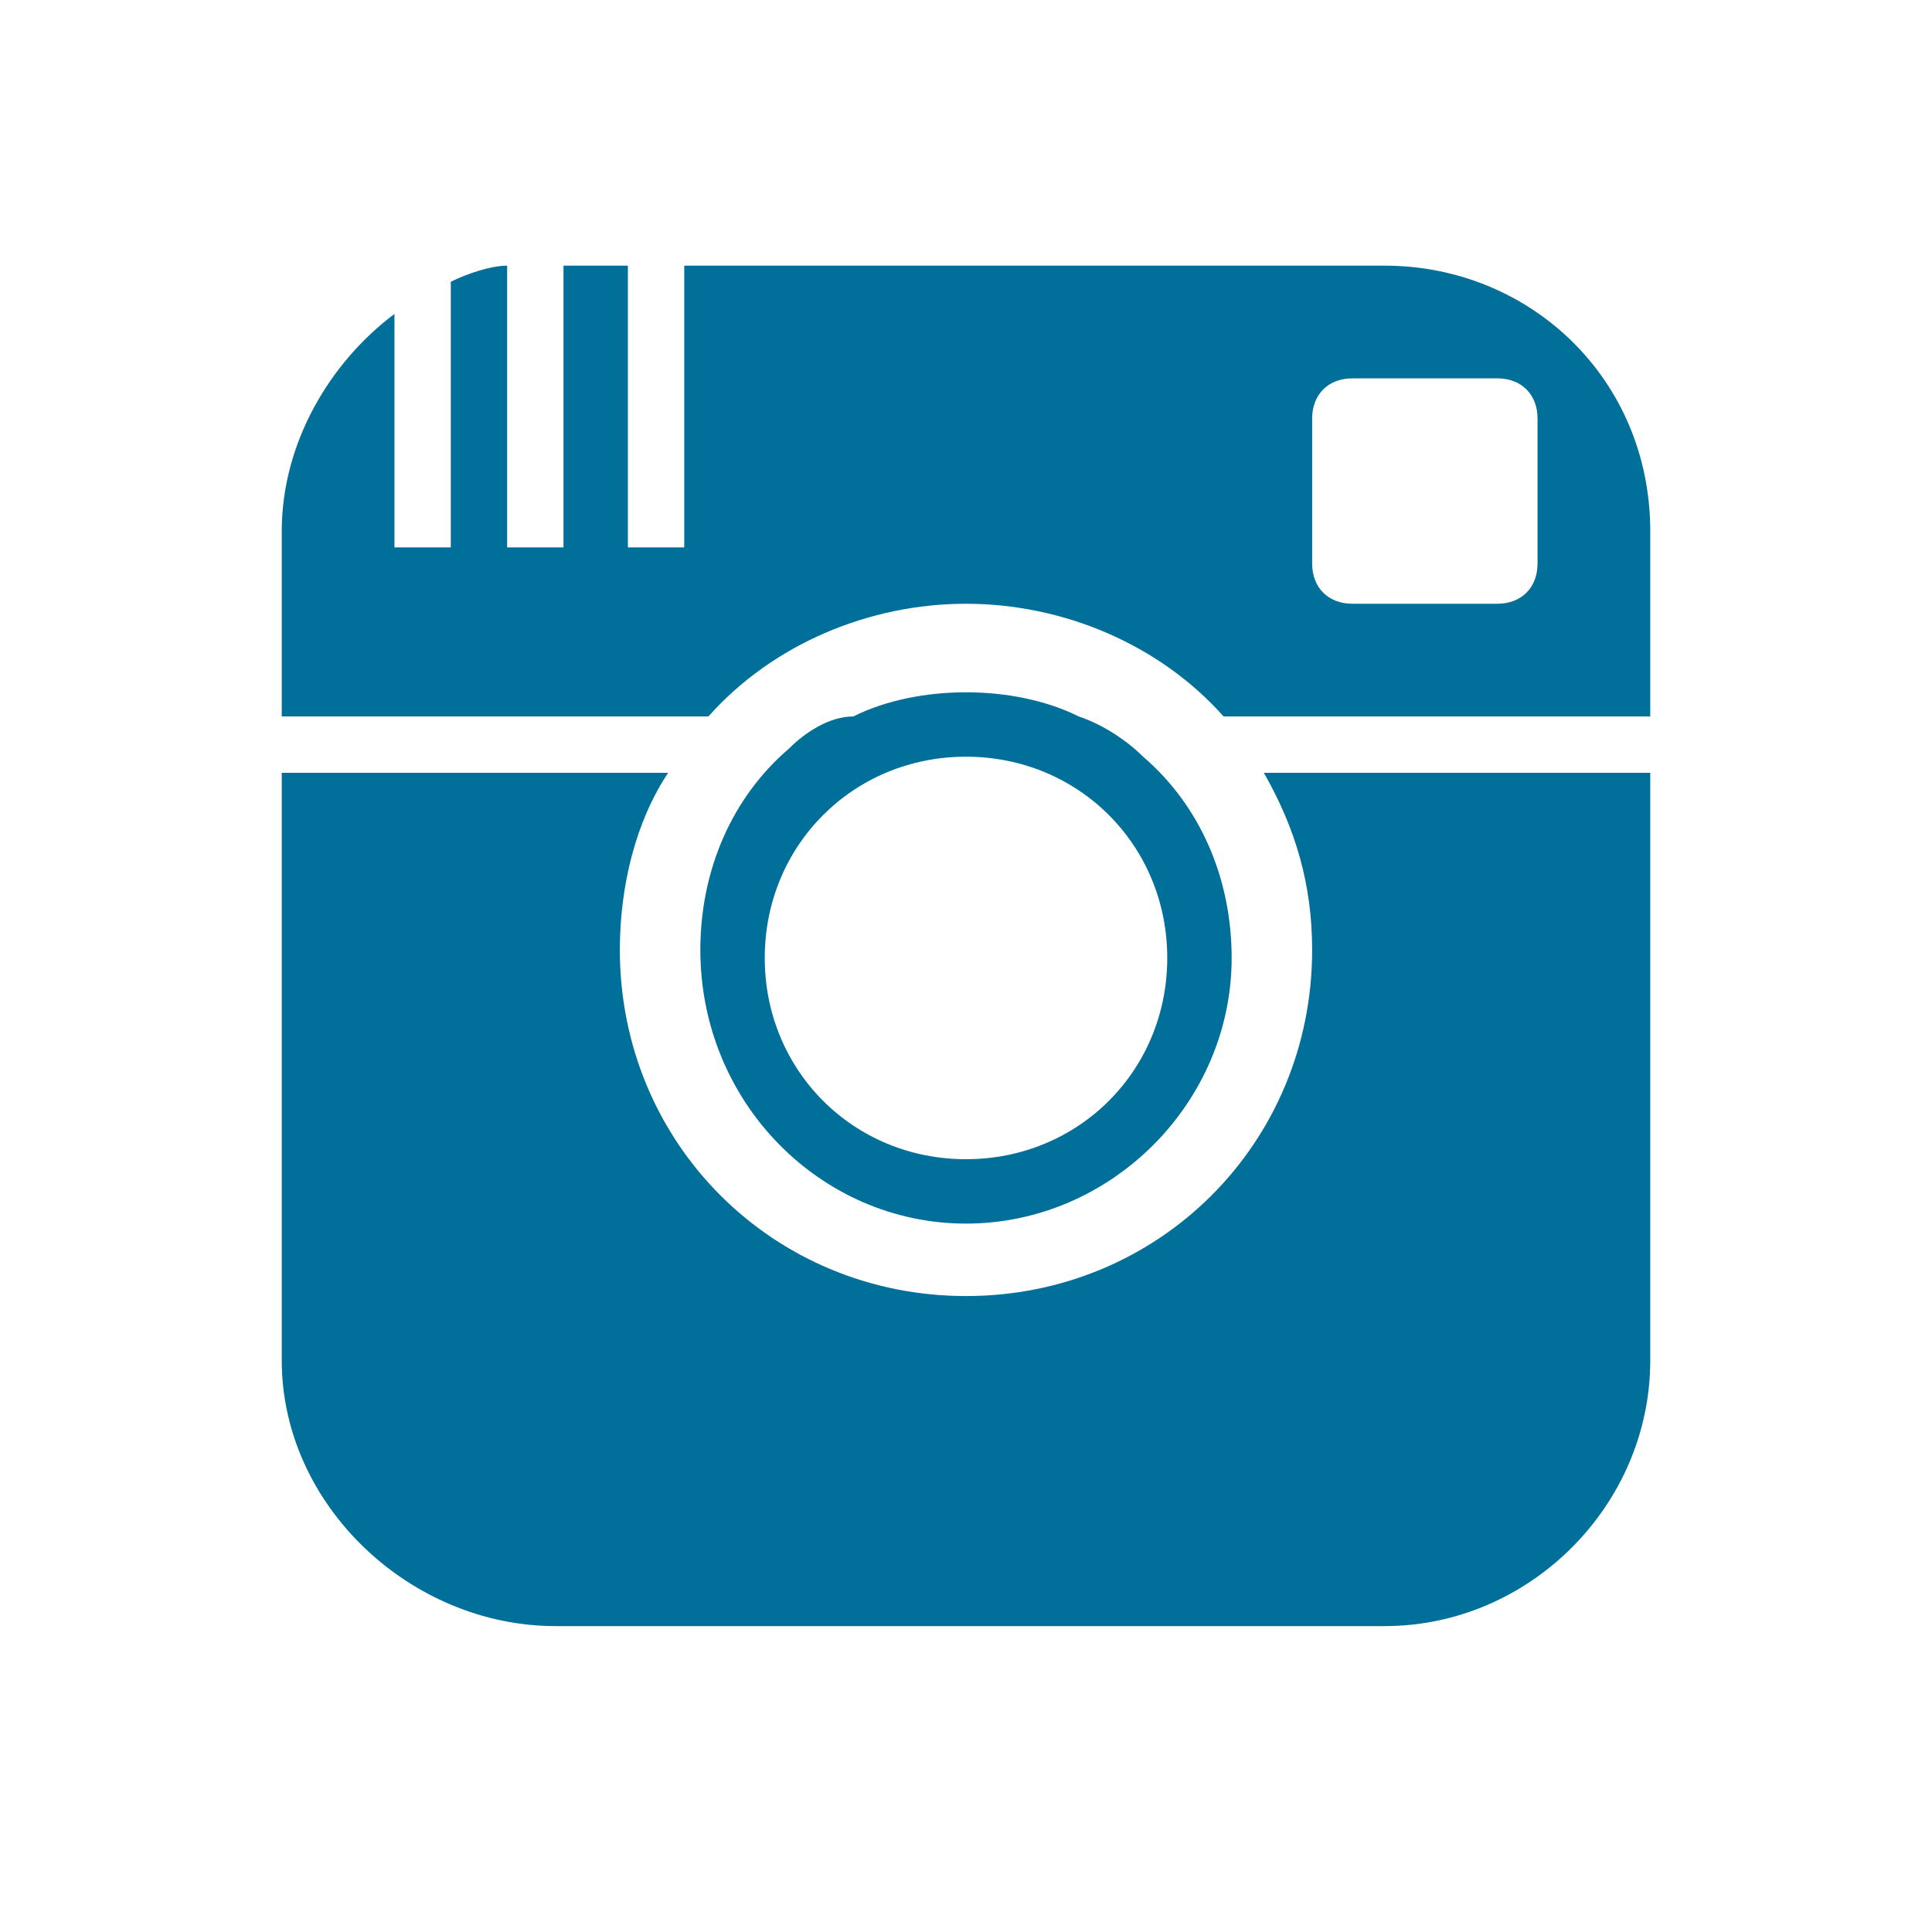 <?xml version="1.0" encoding="utf-8"?>
<!-- Generator: Adobe Illustrator 21.1.0, SVG Export Plug-In . SVG Version: 6.00 Build 0)  -->
<svg version="1.1" id="Layer_1" xmlns="http://www.w3.org/2000/svg" xmlns:xlink="http://www.w3.org/1999/xlink" x="0px" y="0px"
	 viewBox="0 0 24 24" style="enable-background:new 0 0 24 24;" xml:space="preserve">
<style type="text/css">
	.st0{fill:#006F99;}
</style>
<path class="st0" d="M12,15.2c1.8,0,3.3-1.5,3.3-3.3c0-1-0.4-1.9-1.1-2.5c-0.2-0.2-0.5-0.4-0.8-0.5c-0.4-0.2-0.9-0.3-1.4-0.3
	c-0.5,0-1,0.1-1.4,0.3C10.3,8.9,10,9.1,9.8,9.3c-0.7,0.6-1.1,1.5-1.1,2.5C8.7,13.7,10.2,15.2,12,15.2z M12,9.4
	c1.4,0,2.5,1.1,2.5,2.5s-1.1,2.5-2.5,2.5s-2.5-1.1-2.5-2.5C9.5,10.5,10.6,9.4,12,9.4z M15.7,9.6h4.8v7.3c0,1.8-1.5,3.3-3.3,3.3H6.9
	c-1.8,0-3.4-1.5-3.4-3.3V9.6h4.8c-0.4,0.6-0.6,1.4-0.6,2.2c0,2.4,1.9,4.3,4.3,4.3s4.3-1.9,4.3-4.3C16.3,11,16.1,10.3,15.7,9.6z
	 M17.2,3.3H8.5v3.5H7.8V3.3H7v3.5H6.3V3.3c-0.2,0-0.5,0.1-0.7,0.2v3.3H4.9V3.9C4.1,4.5,3.5,5.5,3.5,6.6v2.3h5.3
	c0.8-0.9,2-1.4,3.2-1.4c1.2,0,2.4,0.5,3.2,1.4h5.3V6.6C20.5,4.7,19,3.3,17.2,3.3z M19.1,7c0,0.3-0.2,0.5-0.5,0.5h-1.8
	c-0.3,0-0.5-0.2-0.5-0.5V5.2c0-0.3,0.2-0.5,0.5-0.5h1.8c0.3,0,0.5,0.2,0.5,0.5C19.1,5.2,19.1,7,19.1,7z"/>
</svg>
